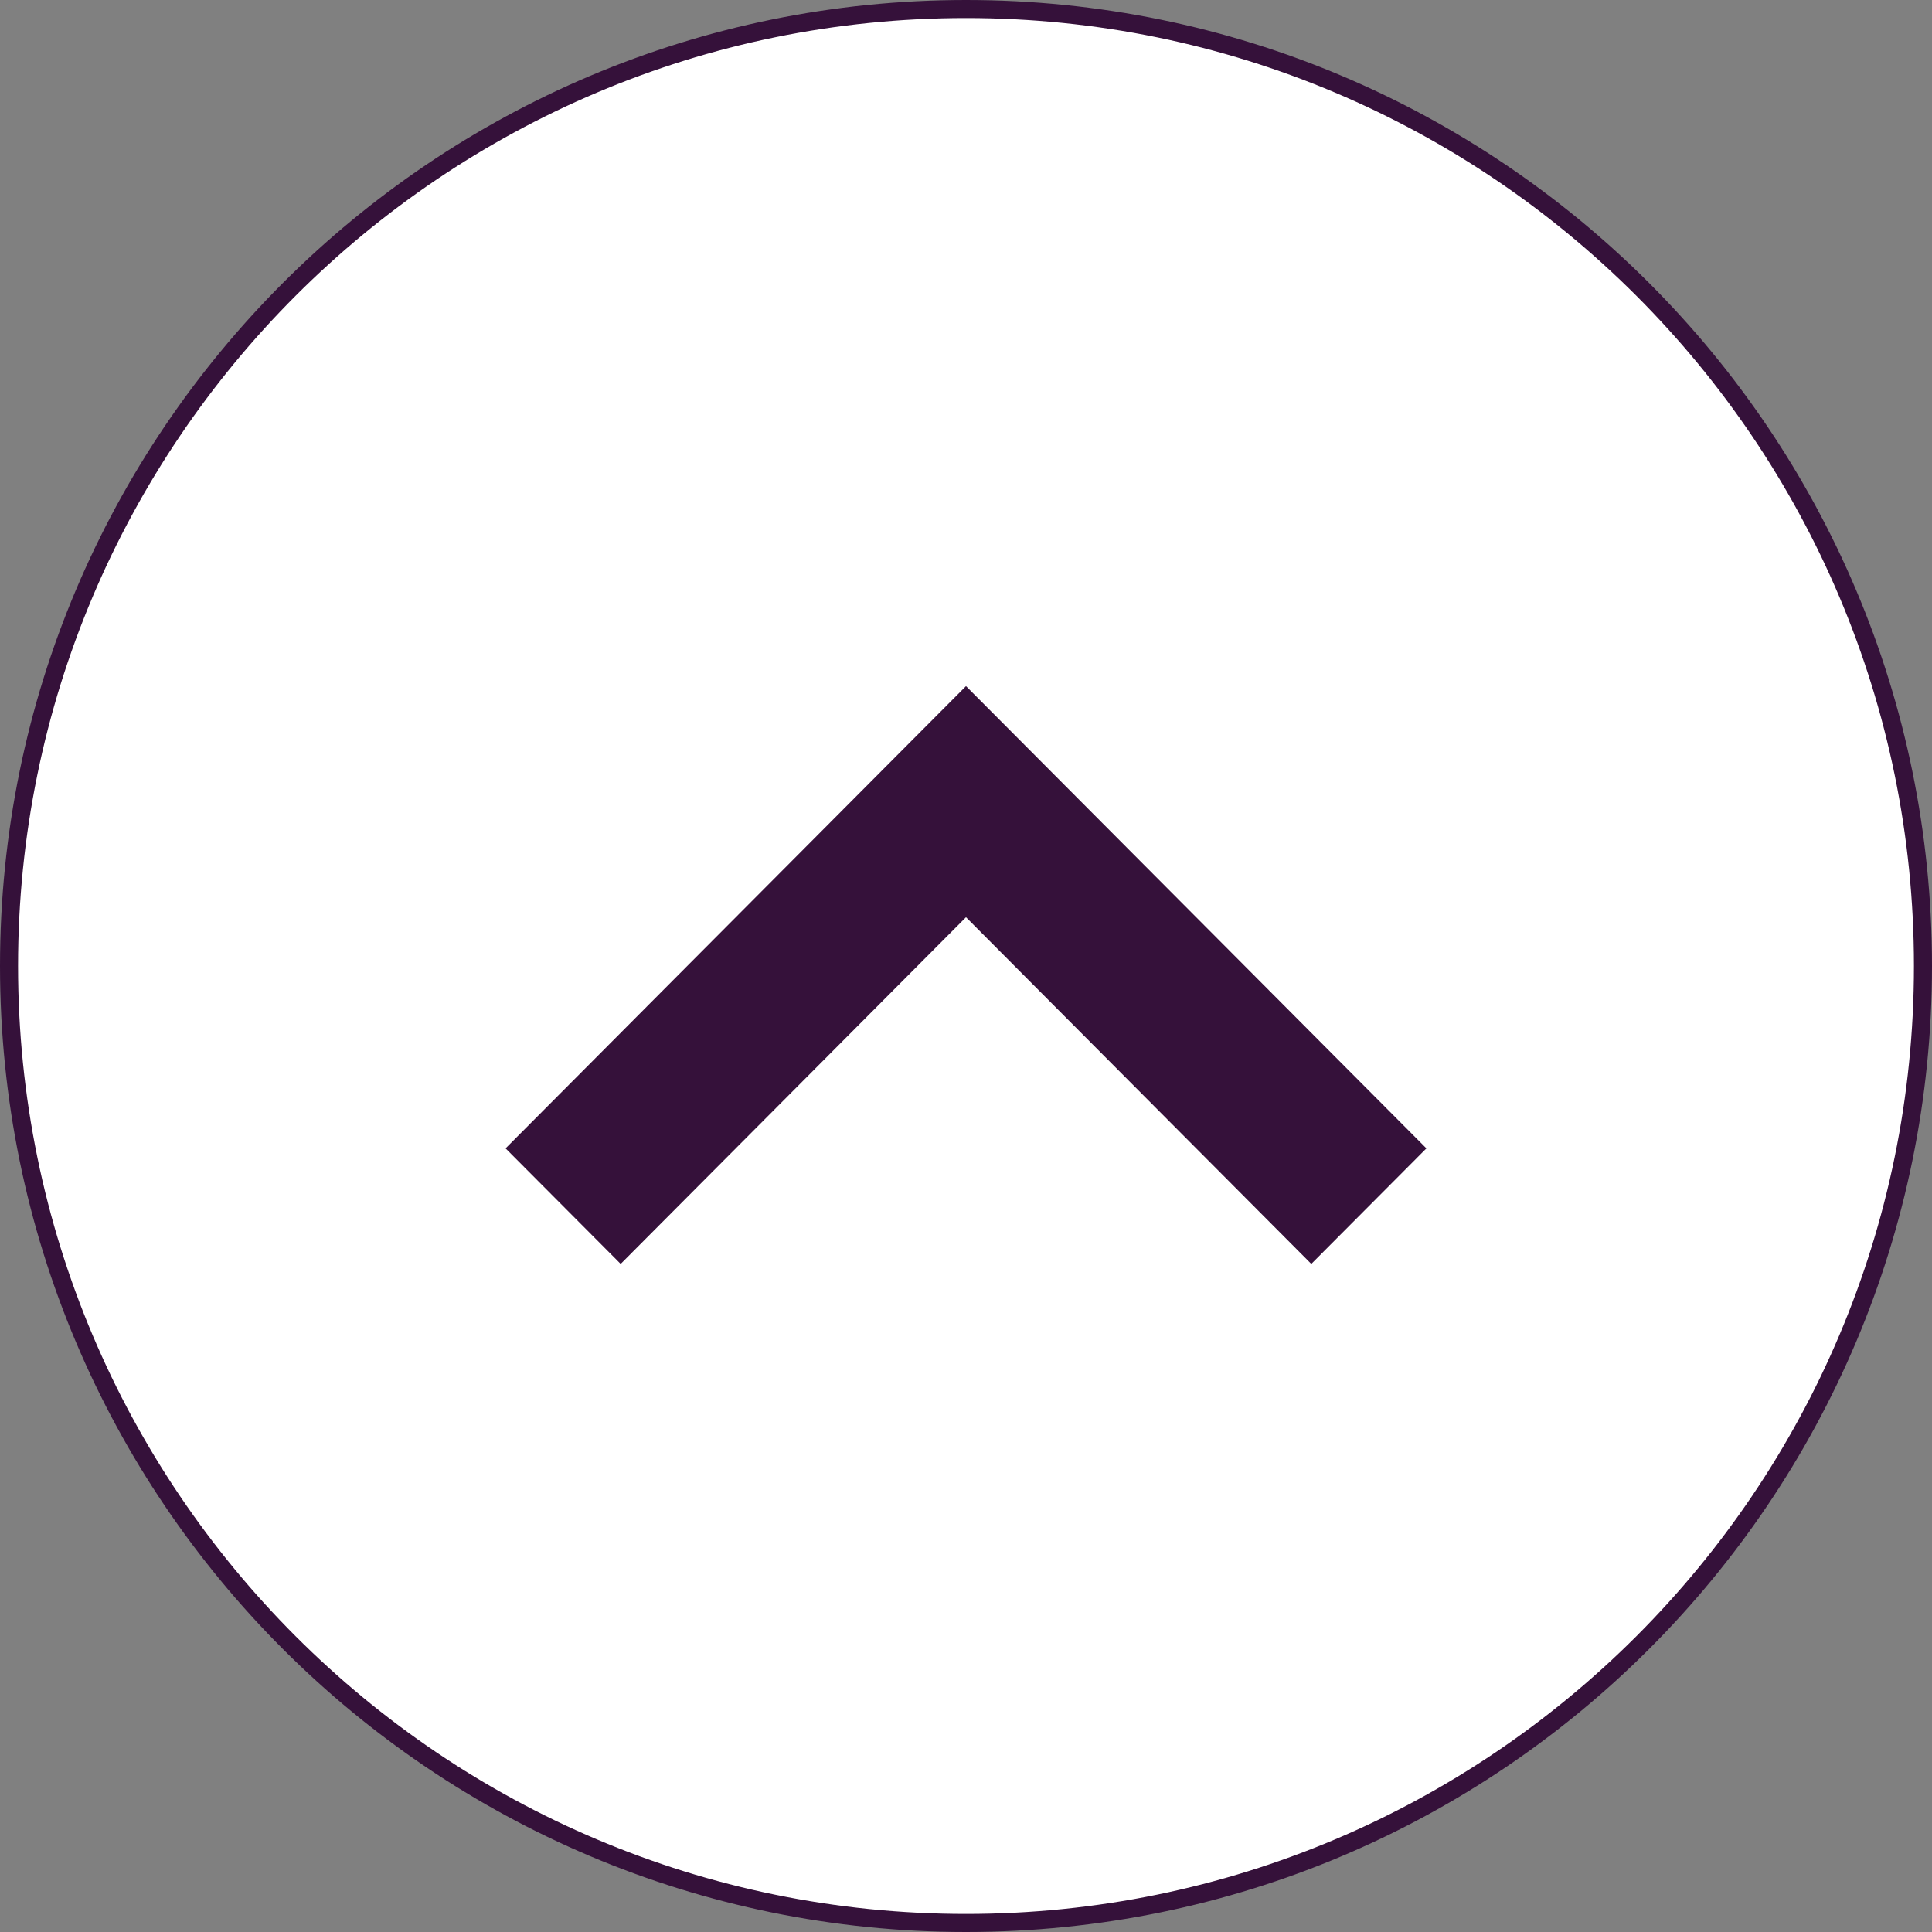 <svg width="107" height="107" viewBox="0 0 107 107" fill="none" xmlns="http://www.w3.org/2000/svg">
<rect x="0" y="0" width="107" height="107" fill="#808080" stroke="none"/>
<path d="M53.5 0.5C82.771 0.5 106.5 24.229 106.5 53.5C106.5 82.771 82.771 106.5 53.5 106.5C24.229 106.5 0.5 82.771 0.5 53.5C0.5 24.229 24.229 0.5 53.5 0.5Z" fill="white" stroke="#35113A"/>
<path d="M78.293 63.6L72.624 69.291L53.855 50.447L53.5 50.092L53.145 50.447L34.375 69.291L28.706 63.6L53.5 38.708L78.293 63.6Z" fill="#35113A" stroke="#35113A"/>
</svg>
